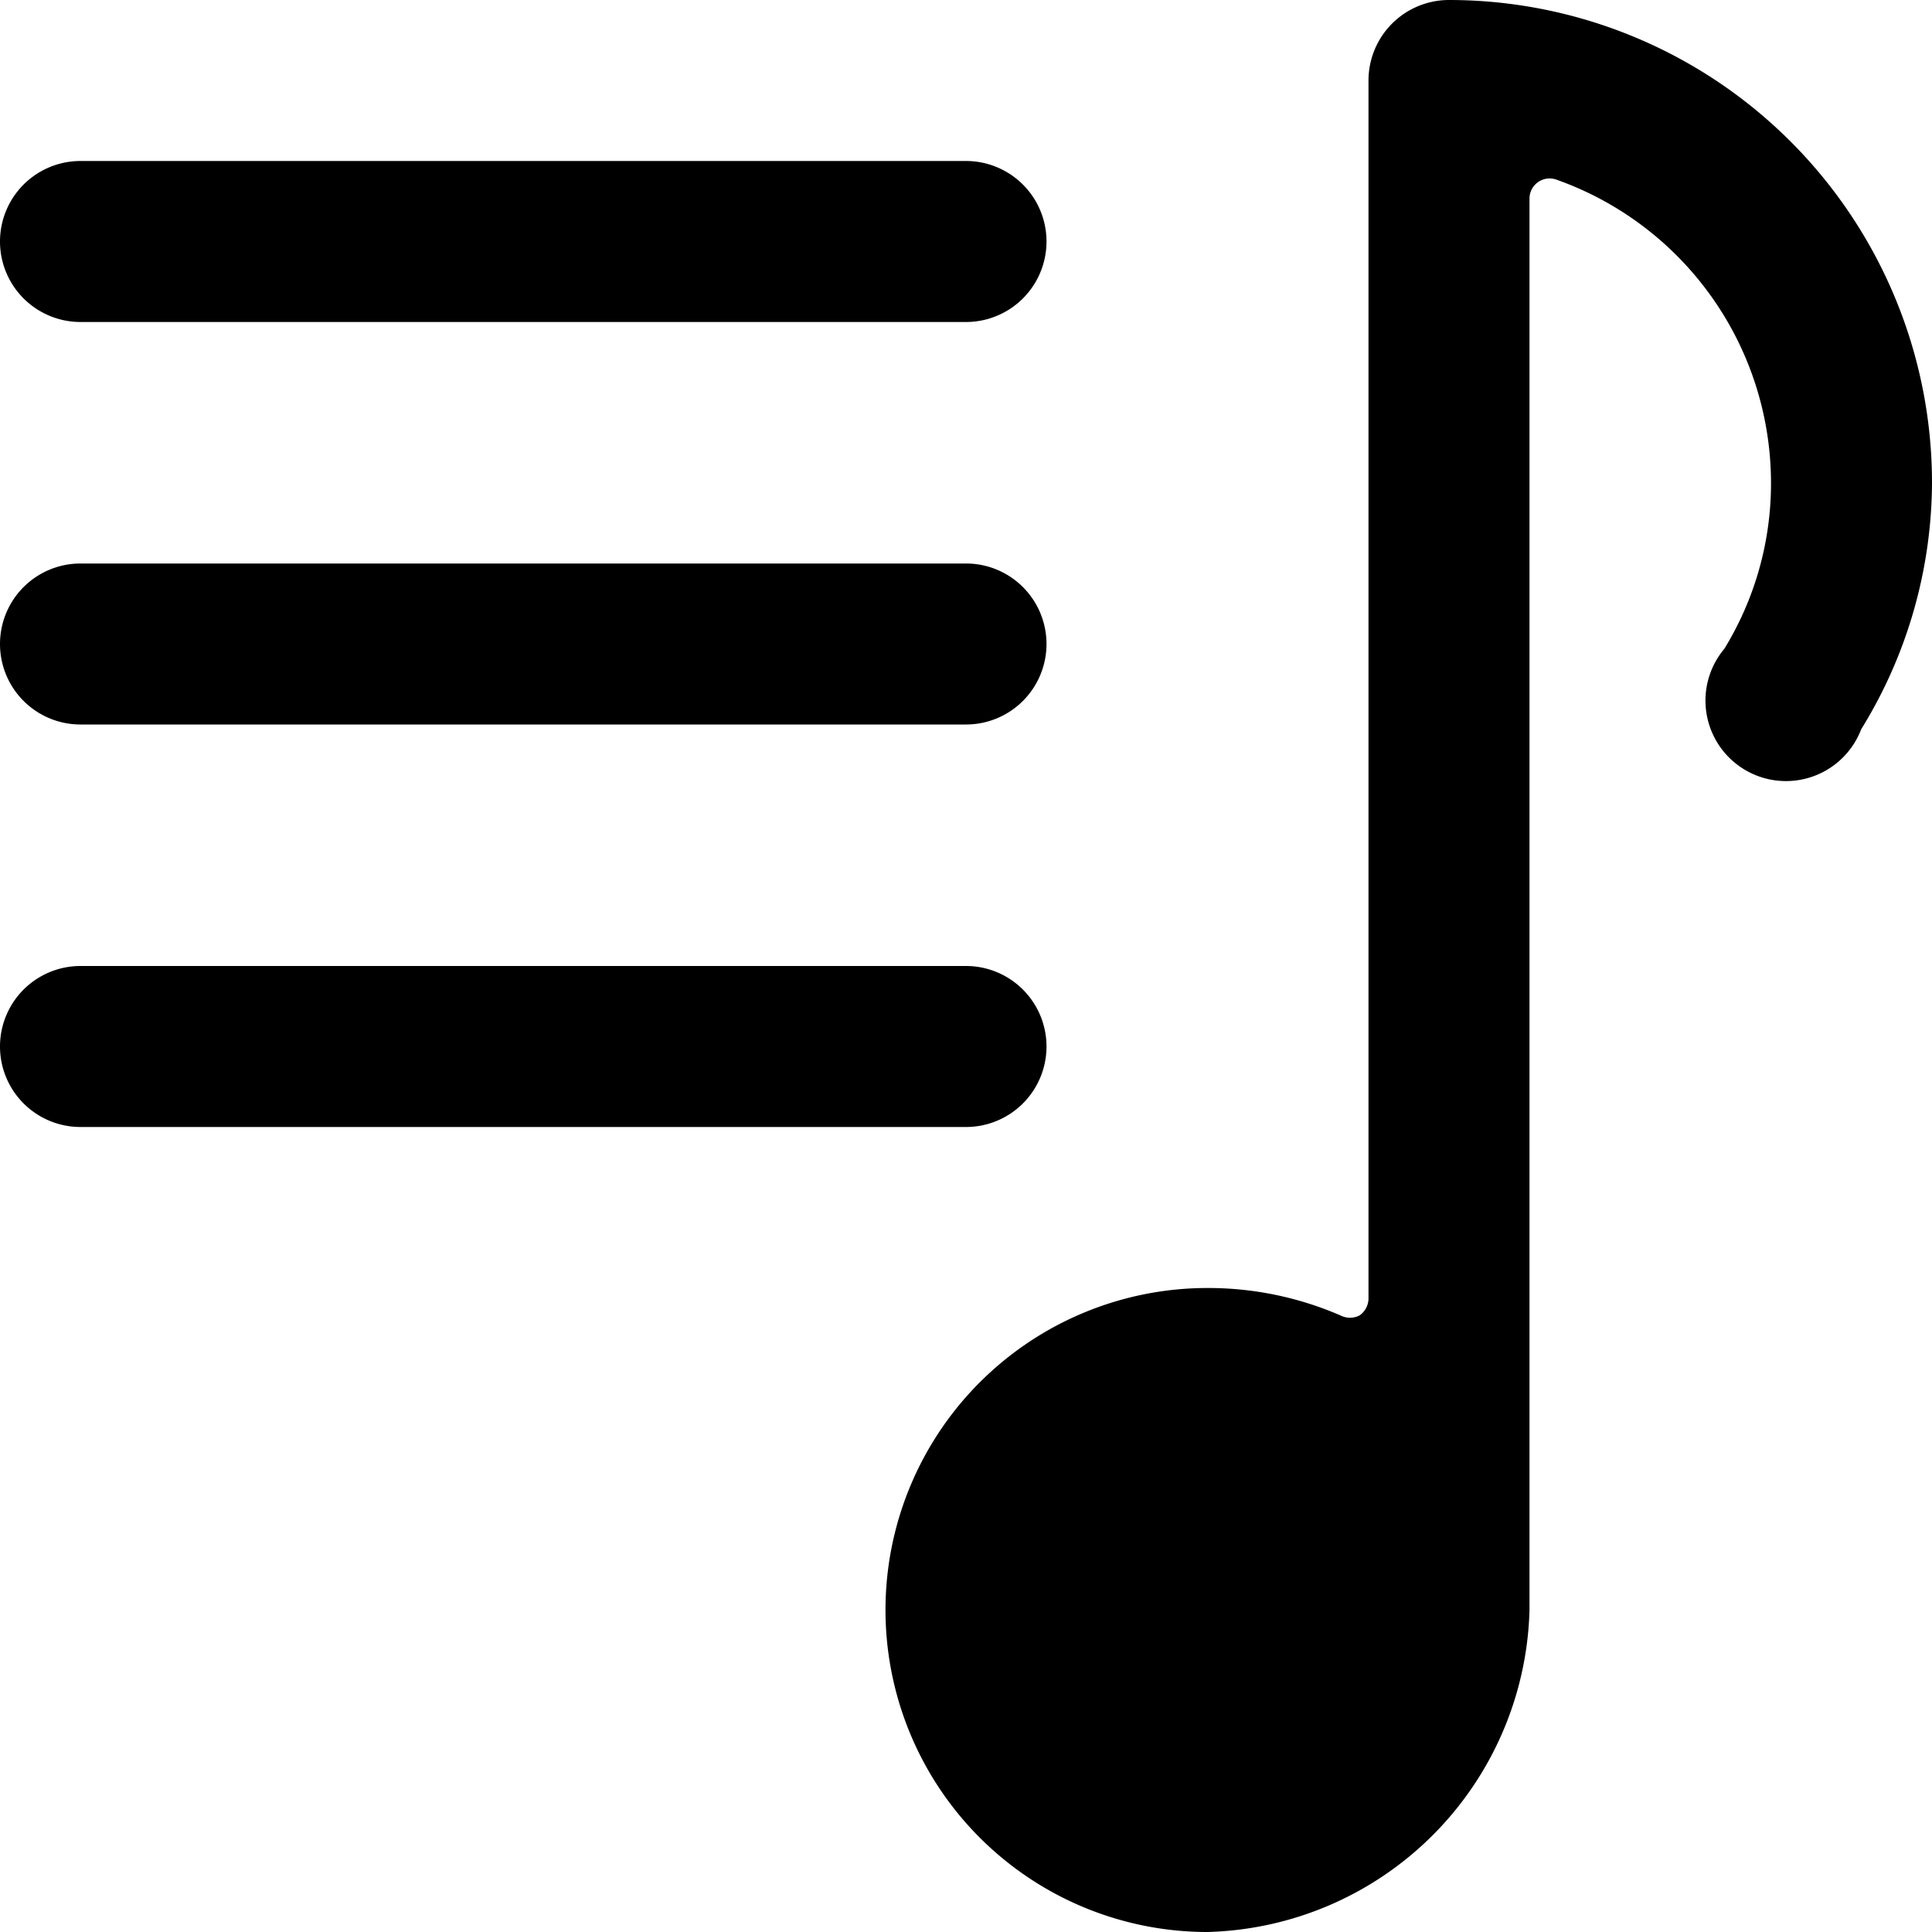 <svg xmlns="http://www.w3.org/2000/svg" viewBox="0 0 24 24"><g><path d="M18 0a1 1 0 0 0 -1 1v15.13a0.26 0.26 0 0 1 -0.11 0.21 0.26 0.26 0 0 1 -0.24 0A4.13 4.13 0 0 0 15 16a4 4 0 0 0 0 8 4.11 4.11 0 0 0 4 -4V2.46a0.25 0.25 0 0 1 0.33 -0.23A4 4 0 0 1 22 6a3.93 3.93 0 0 1 -0.58 2.06 1 1 0 1 0 1.7 1A5.87 5.87 0 0 0 24 6a6 6 0 0 0 -6 -6Z" fill="#000000" stroke-width="1"></path><path d="M1 4h11a1 1 0 0 0 0 -2H1a1 1 0 0 0 0 2Z" fill="#000000" stroke-width="1"></path><path d="M1 9h11a1 1 0 0 0 0 -2H1a1 1 0 0 0 0 2Z" fill="#000000" stroke-width="1"></path><path d="M13 13a1 1 0 0 0 -1 -1H1a1 1 0 0 0 0 2h11a1 1 0 0 0 1 -1Z" fill="#000000" stroke-width="1"></path></g></svg>